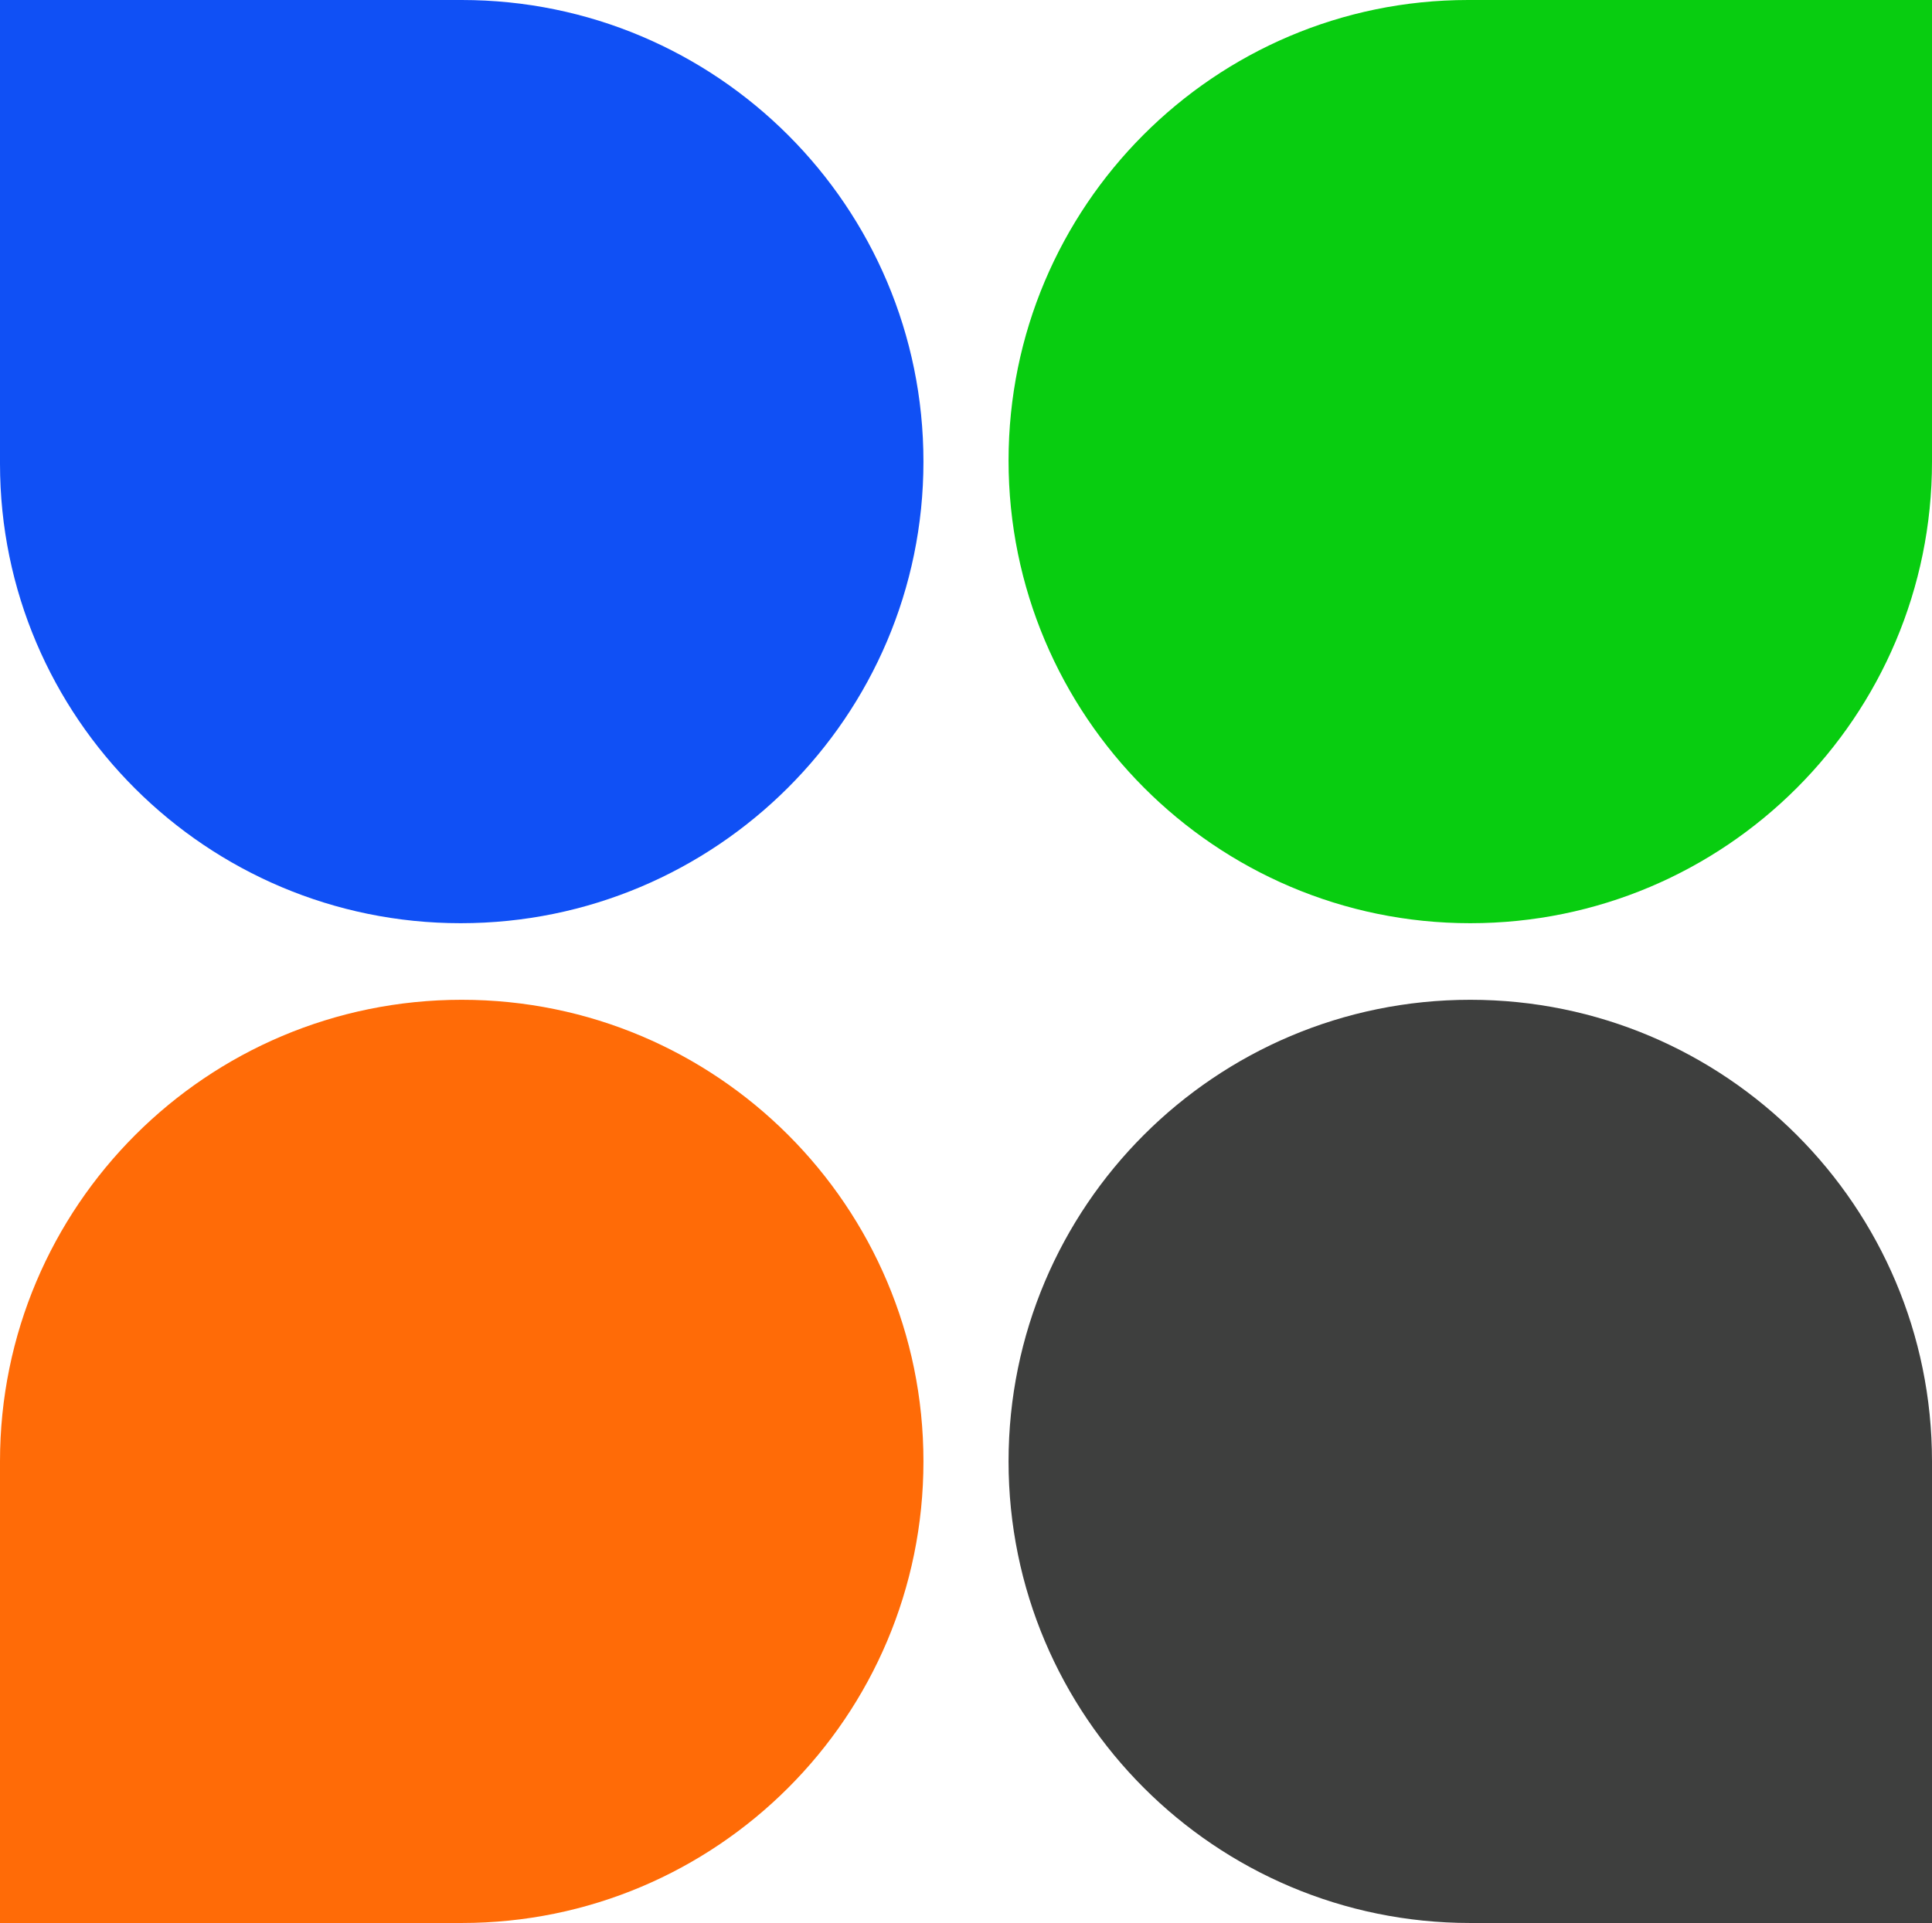 <svg xmlns="http://www.w3.org/2000/svg" width="454" height="452" viewBox="0 0 454 452" fill="none"><path d="M0 0H108.5C168.423 0 217 48.577 217 108.5V108.5C217 168.423 168.172 217 108.249 217V217C48.603 217 0 168.647 0 109V0Z" fill="#1050F5"></path><path d="M454 0V108.5C454 168.423 405.423 217 345.5 217V217C285.577 217 237 168.172 237 108.249V108.249C237 48.603 285.353 0 345 0L454 0Z" fill="#08CD10"></path><path d="M0 343.5C0 283.577 48.577 235 108.5 235V235C168.423 235 217 283.577 217 343.5V343.5C217 403.423 168.423 452 108.5 452H0V343.5Z" fill="#FF6B07"></path><path d="M345.5 452C285.577 452 237 403.423 237 343.5V343.5C237 283.577 285.577 235 345.5 235V235C405.423 235 454 283.577 454 343.5V452H345.5Z" fill="#3E3F3E"></path></svg>